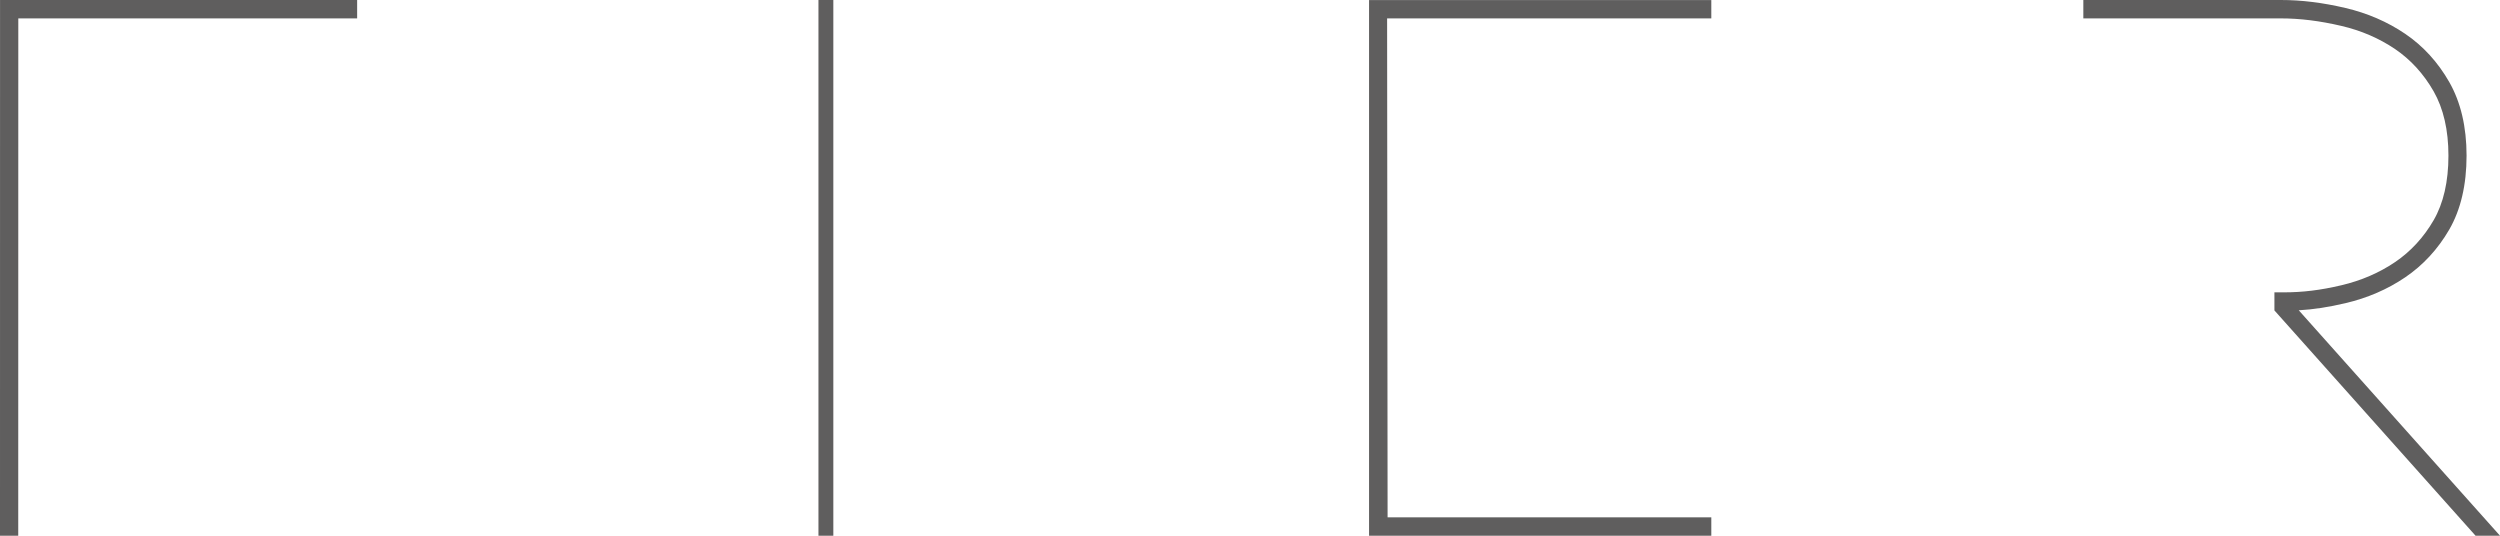 <?xml version="1.0" encoding="UTF-8"?>
<svg width="168px" height="36px" viewBox="0 0 168 36" version="1.1" xmlns="http://www.w3.org/2000/svg" xmlns:xlink="http://www.w3.org/1999/xlink">
    <!-- Generator: sketchtool 50.2 (55047) - http://www.bohemiancoding.com/sketch -->
    <title>A8195961-E3D5-47AA-85A4-A8607B972D68</title>
    <desc>Created with sketchtool.</desc>
    <defs></defs>
    <g id="Page-1" stroke="none" stroke-width="1" fill="none" fill-rule="evenodd">
        <g id="Homepage" transform="translate(-85, -45)" fill="#5F5E5E">
            <g id="Group" transform="translate(85, 45)">
                <polygon id="Fill-17" points="55 36 56 36 56 0 55 0"></polygon>
                <polygon id="Fill-18" points="1.226 36 0 36 0.003 0 24 0 24 1.236 1.23 1.236"></polygon>
                <path d="M157.344,1.742 C158.668,2.051 159.881,2.574 160.948,3.296 C161.997,4.008 162.869,4.963 163.539,6.135 C164.2,7.294 164.535,8.747 164.535,10.455 C164.535,12.198 164.201,13.659 163.54,14.799 C162.871,15.955 161.999,16.901 160.948,17.613 C159.884,18.334 158.67,18.857 157.343,19.169 C155.916,19.504 154.751,19.646 153.449,19.646 L152.841,19.646 L152.841,20.86 L166.357,36 L168,36 L154.477,20.852 C155.489,20.793 156.476,20.64 157.618,20.372 C159.088,20.028 160.436,19.445 161.623,18.641 C162.828,17.825 163.827,16.744 164.59,15.426 C165.361,14.093 165.753,12.421 165.753,10.455 C165.753,8.527 165.362,6.865 164.591,5.515 C163.828,4.178 162.83,3.086 161.623,2.269 C160.433,1.463 159.085,0.881 157.618,0.537 C156.073,0.175 154.652,0 153.27,0 L140,0 L140,1.236 L153.27,1.236 C154.558,1.236 155.891,1.401 157.344,1.742" id="Fill-19"></path>
                <polygon id="Fill-21" points="115 1.238 115 0.003 92.002 0.003 92 0 92 0.003 92 36 115 36 115 34.765 93.246 34.765 93.214 1.238"></polygon>
            </g>
        </g>
    </g>
</svg>